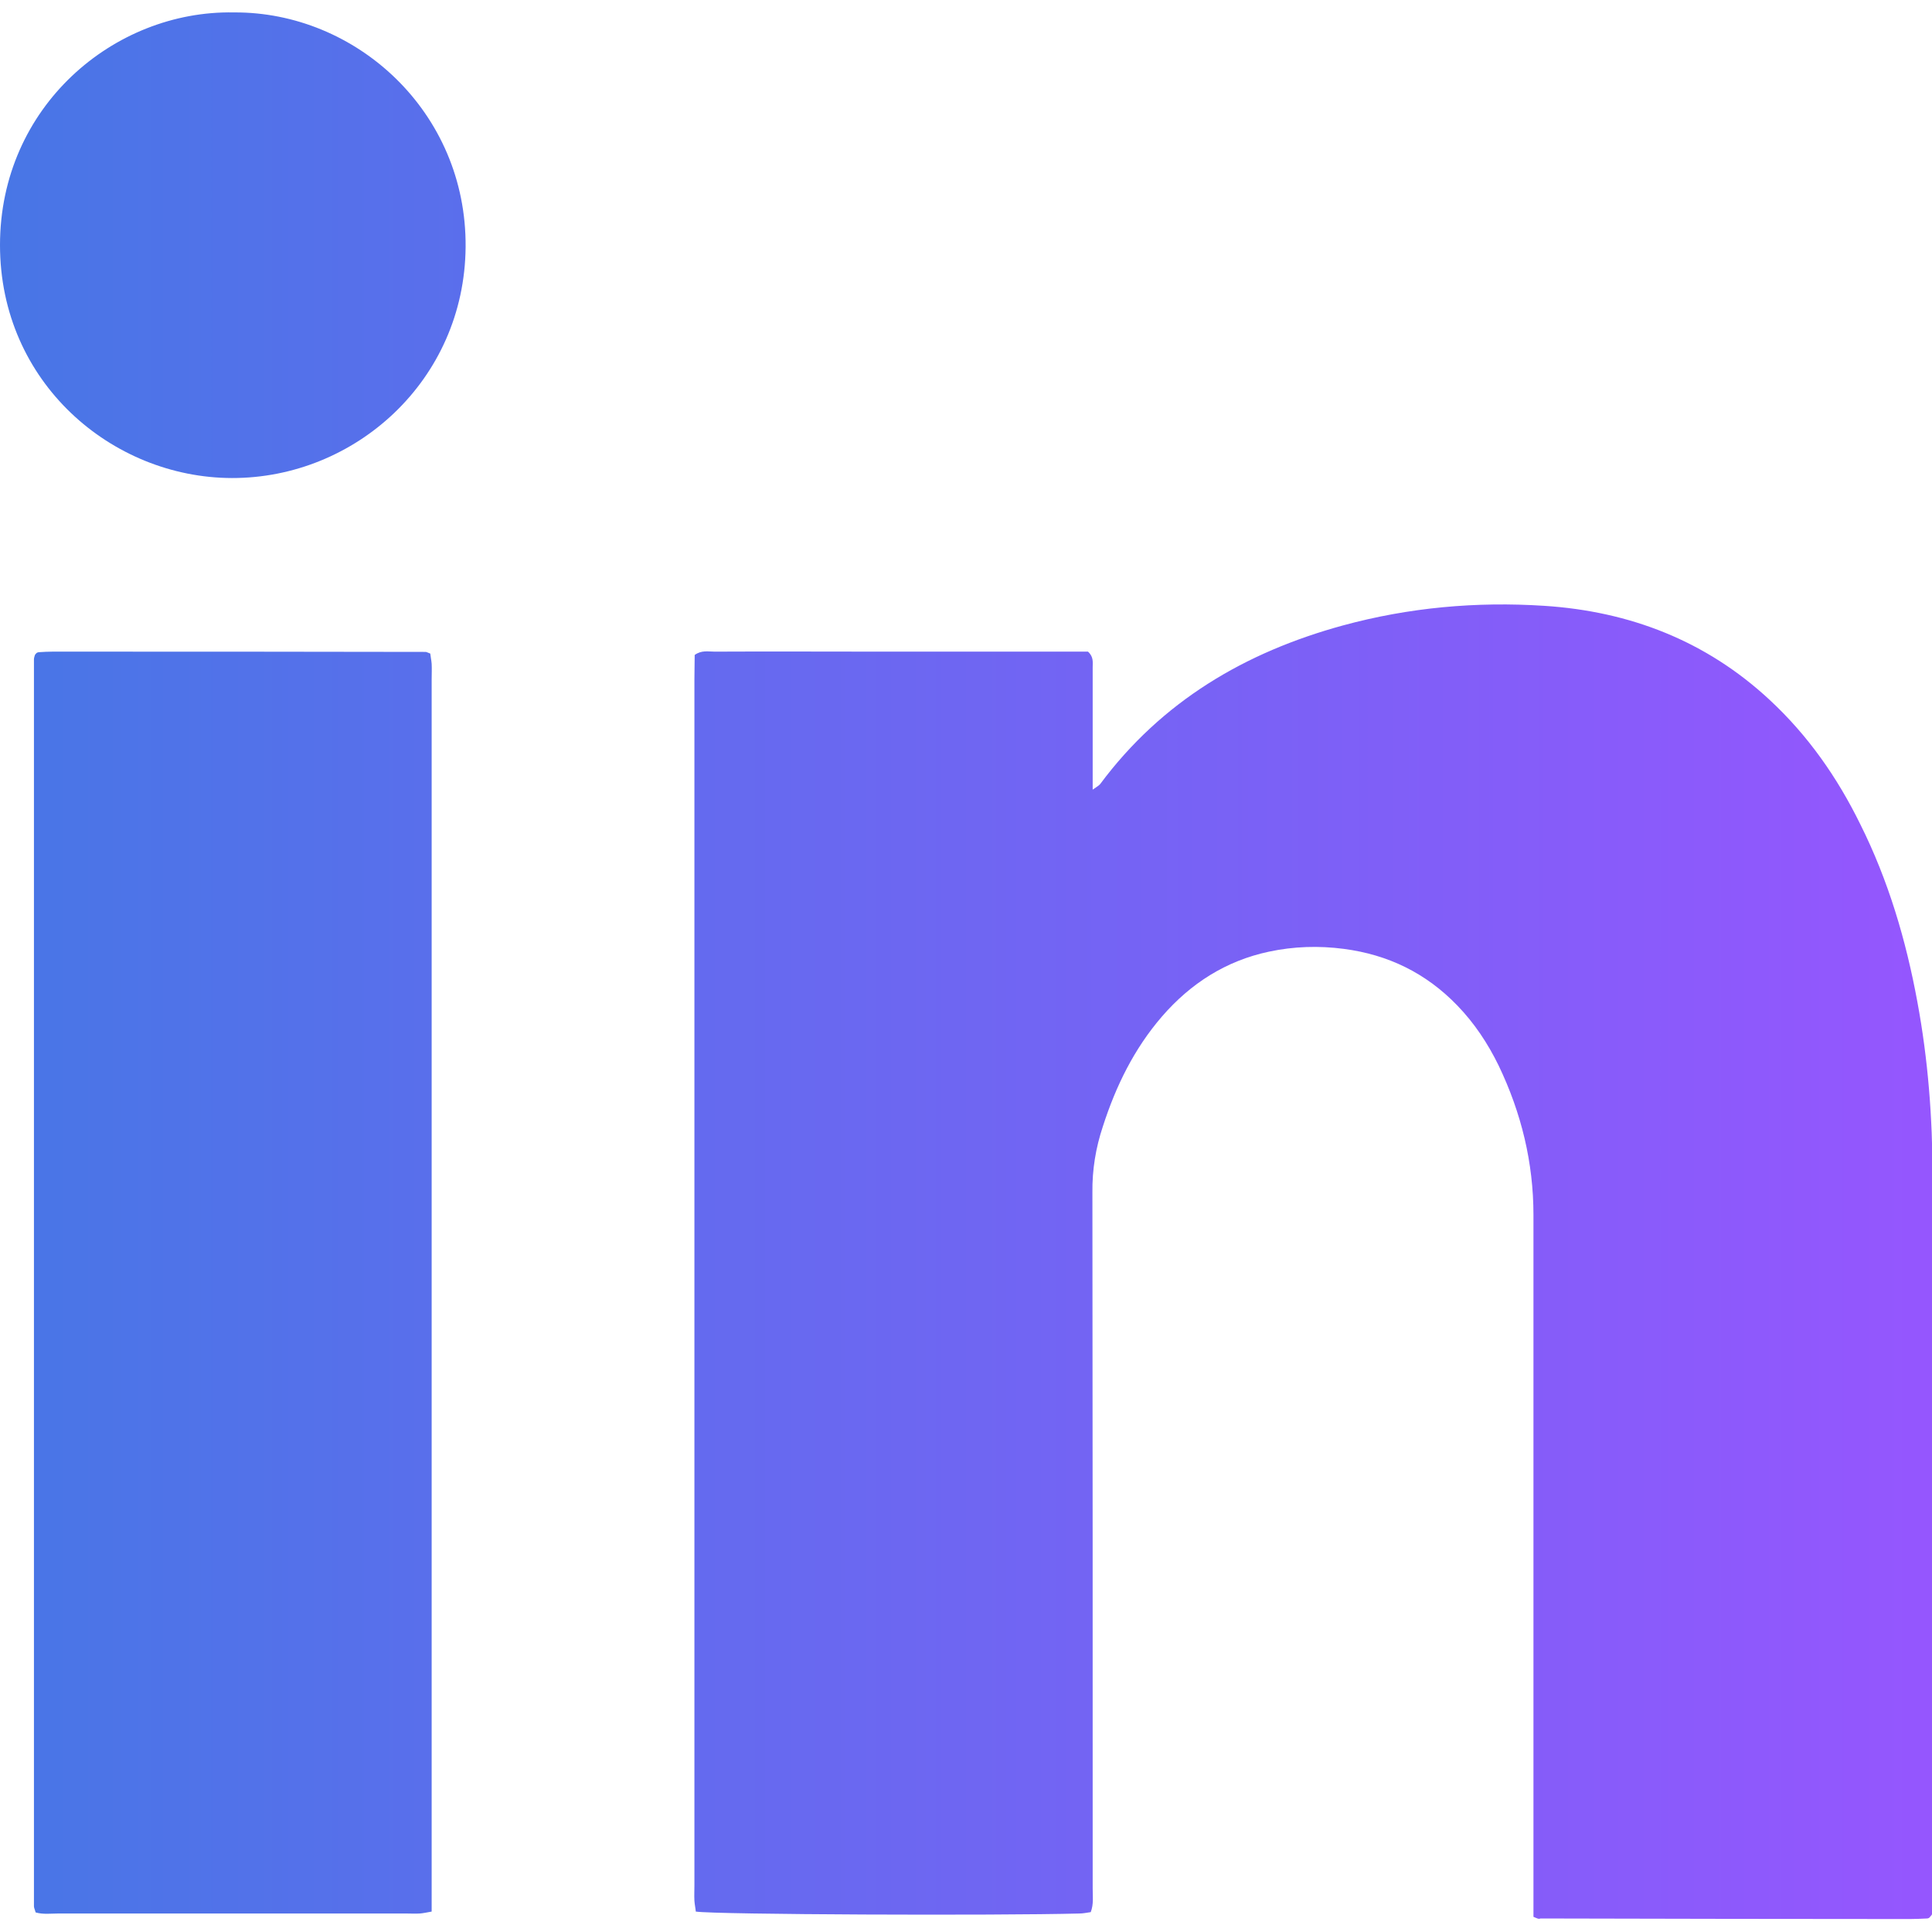 <?xml version="1.0" encoding="utf-8"?>
<!-- Generator: Adobe Illustrator 26.2.1, SVG Export Plug-In . SVG Version: 6.00 Build 0)  -->
<svg version="1.1" id="Layer_1" xmlns="http://www.w3.org/2000/svg" xmlns:xlink="http://www.w3.org/1999/xlink" x="0px" y="0px"
	 viewBox="0 0 700 700" style="enable-background:new 0 0 700 700;" xml:space="preserve">
<style type="text/css">
	.st0{display:none;fill:url(#instagram_00000055707700913296825320000004314578424454790301_);}
	.st1{display:none;fill:url(#noah_00000057861684212270936950000012422702936184978581_);}
	.st2{fill:url(#linkedin_00000087408073681552595890000010818392686516438171_);}
	.st3{display:none;fill:#4876E6;}
	.st4{display:none;fill:#9556FE;}
</style>
<linearGradient id="instagram_00000168816306077679535500000002600398294818433976_" gradientUnits="userSpaceOnUse" x1="0" y1="350" x2="700" y2="350">
	<stop  offset="0" style="stop-color:#4876E6"/>
	<stop  offset="1" style="stop-color:#9556FE"/>
</linearGradient>
<path id="instagram" style="display:none;fill:url(#instagram_00000168816306077679535500000002600398294818433976_);" d="M350,63.1
	c93.5,0,104.5,0.4,141.4,2c34.1,1.6,52.7,7.3,65,12.1c16.3,6.4,28,13.9,40.2,26.2c12.3,12.3,19.8,23.9,26.2,40.2
	c4.8,12.3,10.5,30.9,12.1,65c1.7,36.9,2,48,2,141.4c0,93.5-0.4,104.5-2,141.4c-1.6,34.1-7.3,52.7-12.1,65
	c-6.4,16.3-13.9,28-26.2,40.2c-12.2,12.2-23.9,19.8-40.2,26.2c-12.3,4.8-30.9,10.5-65,12.1c-36.9,1.7-48,2-141.4,2
	c-93.5,0-104.5-0.4-141.4-2c-34.1-1.6-52.7-7.3-65-12.1c-16.3-6.4-28-13.9-40.3-26.2c-12.2-12.3-19.8-23.9-26.2-40.2
	c-4.8-12.3-10.5-30.9-12.1-65c-1.7-36.9-2-48-2-141.4c0-93.5,0.4-104.5,2-141.4c1.6-34.1,7.3-52.7,12.1-65
	c6.3-16.3,13.9-28,26.2-40.2c12.3-12.3,23.9-19.8,40.3-26.2c12.3-4.8,30.9-10.5,65-12.1C245.5,63.4,256.6,63.1,350,63.1 M350,0
	c-95.1,0-107,0.4-144.3,2.1c-37.3,1.7-62.7,7.6-85,16.3c-23,8.9-42.5,20.9-62,40.4c-19.5,19.5-31.4,39-40.4,62
	c-8.7,22.3-14.6,47.7-16.3,85C0.4,243,0,254.9,0,350c0,95.1,0.4,107,2.1,144.3c1.7,37.3,7.6,62.7,16.3,85c8.9,23,20.9,42.5,40.4,62
	c19.5,19.5,39,31.4,62,40.4c22.3,8.6,47.7,14.6,85,16.3c37.3,1.7,49.2,2.1,144.3,2.1c95.1,0,107-0.4,144.3-2.1
	c37.3-1.7,62.7-7.6,85-16.3c23-8.9,42.5-20.9,62-40.4c19.5-19.5,31.4-39,40.4-62c8.6-22.3,14.6-47.7,16.3-85
	c1.7-37.3,2.1-49.3,2.1-144.3c0-95.1-0.4-107-2.1-144.3c-1.7-37.3-7.6-62.7-16.3-85c-8.9-23-20.9-42.5-40.4-62
	c-19.5-19.5-39-31.4-62-40.4c-22.3-8.6-47.7-14.6-85-16.3C457,0.4,445.1,0,350,0 M578.8,163.2c0-23.2-18.8-42-42-42
	c-24.8,0-44.5,21.5-41.7,46.8c2.1,19.2,17.7,34.8,37,37C557.4,207.7,578.8,187.9,578.8,163.2 M350,175.2
	c-96.5,0-174.8,78.3-174.8,174.8c0,96.6,78.3,174.9,174.8,174.9c96.6,0,174.9-78.3,174.9-174.9C524.8,253.4,446.6,175.2,350,175.2z
	 M350,466.6c-64.4,0-116.7-52.2-116.7-116.7c0-64.4,52.2-116.7,116.7-116.7c64.5,0,116.7,52.2,116.7,116.7
	C466.6,414.4,414.4,466.6,350,466.6z"/>
<linearGradient id="noah_00000130614048929367960250000007042911339210685592_" gradientUnits="userSpaceOnUse" x1="0" y1="350" x2="700" y2="350">
	<stop  offset="0" style="stop-color:#4876E6"/>
	<stop  offset="1" style="stop-color:#9556FE"/>
</linearGradient>
<path id="noah" style="display:none;fill:url(#noah_00000130614048929367960250000007042911339210685592_);" d="M410.9,367.7
	c15.5-40.4,48.1-55.2,93.9-55.2c59.3,0,107.4,48.1,107.4,107.4c0,59.3-48.1,107.4-107.4,107.4c-59.3,0-107.4-48.1-107.4-107.4
	l-0.1,0c0-1.5,0.1-2.9,0.1-4.4c0-70-37.2-131.4-92.7-166.4c-31.1-19.6-67.8-31-107-31C92.3,218.2,6.2,300.6,0.3,404.5l-0.2,4.4
	c-0.1,2.3-0.1,4.6-0.1,6.9c0,3.9,0.1,7.7,0.3,11.6l2.1,185.6c0,0,0.1,0,0.1,0c0,0,0.1,0,0.1,0c0.2,0,0.5-0.1,1-0.2c0,0,0.1,0,0.1,0
	c0.5-0.1,1.2-0.3,2-0.4c0.1,0,0.1,0,0.2,0c0.8-0.2,1.8-0.4,2.9-0.7c0.1,0,0.1,0,0.2,0c1.1-0.3,2.4-0.6,3.7-1c0,0,0.1,0,0.1,0
	c1.4-0.4,2.8-0.8,4.4-1.3c0,0,0.1,0,0.1,0c1.6-0.5,3.2-1,5-1.6c0,0,0.1,0,0.1,0c1.7-0.6,3.6-1.2,5.4-1.9c0,0,0.1,0,0.1,0
	c1.9-0.7,3.8-1.5,5.8-2.3c0,0,0.1,0,0.1,0c2-0.8,4-1.7,6-2.7c0,0,0.1,0,0.1,0c2-0.9,4.1-2,6.1-3c0,0,0.1,0,0.1-0.1
	c2-1.1,4.1-2.2,6.1-3.4c0,0,0.1,0,0.1-0.1c2-1.2,4-2.5,6-3.8c0,0,0.1-0.1,0.1-0.1c2-1.3,3.9-2.8,5.8-4.2c0,0,0.1-0.1,0.1-0.1
	c1.9-1.5,3.7-3,5.4-4.7c0.1-0.1,0.1-0.1,0.2-0.2c1.7-1.6,3.4-3.3,4.9-5.1c0.1-0.1,0.1-0.1,0.2-0.2c0.8-0.9,1.5-1.8,2.3-2.7
	c8-10.1,13.1-22.6,12.6-37.8l0.2-134.8c7.6-52.4,52.7-92.7,107.3-92.7c59.9,0,108.1,49,108.1,108.9c0,0-4.9,64.5,43.8,123.9
	c0,0.1,0.1,0.1,0.1,0.2c0.1,0.2,0.3,0.3,0.4,0.5c0,0,0,0,0,0c12.4,15.2,26.9,28.4,43.2,39.4l0,0v0c31.3,21,69,33.2,109.5,33.2
	c109.8,0,198.6-89.8,197.1-199.9c-1.5-106.2-88.2-192.9-194.4-194.3c-42-0.6-80.9,12-113.1,33.8c-0.1-13.2,0.1-64.3,0.9-88.5
	c2.1-61.5-87.6-78-87.6-78v133.3C361.2,254.9,409.1,309.1,410.9,367.7"/>
<linearGradient id="linkedin_00000178912260780028699970000004820876367743282313_" gradientUnits="userSpaceOnUse" x1="0" y1="350" x2="700" y2="350">
	<stop  offset="0" style="stop-color:#4876E6"/>
	<stop  offset="1" style="stop-color:#9556FE"/>
</linearGradient>
<path id="linkedin" style="fill:url(#linkedin_00000178912260780028699970000004820876367743282313_);" d="M555.6,694.5
	c0-2.8,0-5.6,0-8.4c0-82,0-163.9,0-245.9c0-19-4.4-37-12.6-54.1c-3.9-8-8.8-15.4-15-21.8c-11.3-11.7-25-18.4-41.1-20.5
	c-9.1-1.2-18.2-0.9-27.1,1c-15.6,3.3-28.4,11.5-38.8,23.5c-10.1,11.7-16.7,25.2-21.4,39.8c-2.6,7.8-3.9,15.7-3.8,24
	c0.1,84.1,0.1,168.1,0.1,252.2c0,2.7,0.4,5.6-0.7,8.5c-1.4,0.2-2.8,0.5-4.1,0.5c-29.9,0.8-131.9,0.4-139-0.7
	c-0.1-1.2-0.4-2.5-0.5-3.9c-0.1-1.9,0-3.7,0-5.6c0-145.7,0-291.4,0-437.1c0-3,0.1-6,0.1-8.7c2.5-1.8,4.9-1.2,7.2-1.2
	c20.1-0.1,40.2,0,60.2,0c22.6,0,45.3,0,67.9,0c2.6,0,5.1,0,7.2,0c2.1,1.9,1.7,3.9,1.7,5.7c0,12.1,0,24.3,0,36.4c0,2.3,0,4.6,0,7.9
	c1.4-1,2.2-1.4,2.7-2c22.3-30,52.5-47.8,88-57.5c23.9-6.5,48.3-8.7,72.9-7.1c31,2,58.7,12.7,81.7,34.1c13.9,12.9,24.5,28.1,32.8,45
	c10.2,20.4,16.6,42.1,20.7,64.4c3.9,21,5.5,42.1,5.5,63.4c0,86.9,0,173.7,0,260.6c0,2.5,0.4,5.1-0.3,6.8c-0.7,0.8-0.8,1-1,1.1
	c-0.2,0.1-0.4,0.2-0.7,0.2c-2.1,0.1-4.2,0.2-6.3,0.2c-44.6,0-89.2-0.1-133.8-0.2C557.5,695.4,557,695.1,555.6,694.5z M21.1,693.3
	c42,0,84,0,126.1,0c1.6,0,3.3,0.1,4.9,0c1.3-0.1,2.6-0.4,4.3-0.7c0-3.4,0-6.4,0-9.4c0-145.7,0-291.4,0-437.1c0-1.9,0.1-3.7,0-5.6
	c-0.1-1.3-0.4-2.6-0.5-3.7c-0.9-0.3-1.3-0.6-1.7-0.6c-45.1-0.1-90.1-0.1-135.2-0.1c-1.6,0-3.3,0.1-4.9,0.2c-0.2,0-0.5,0.1-0.7,0.2
	c-0.2,0.1-0.3,0.3-0.7,0.7c-0.1,0.4-0.4,1-0.4,1.7c0,150.6,0,301.2,0,451.8c0,0.6,0.4,1.3,0.6,2.2C15.6,693.7,18.4,693.3,21.1,693.3
	z M0,88.8c0,49.8,40.6,84.3,84,84.4c44.7,0.1,84.3-35.4,84.7-83.7c0.4-49-39.7-85.3-84-85C41.2,3.7,0,38.7,0,88.8z"/>
<rect x="-190.5" y="-285.5" class="st3" width="182" height="100"/>
<rect x="73.5" y="-283.5" class="st4" width="182" height="100"/>
</svg>
